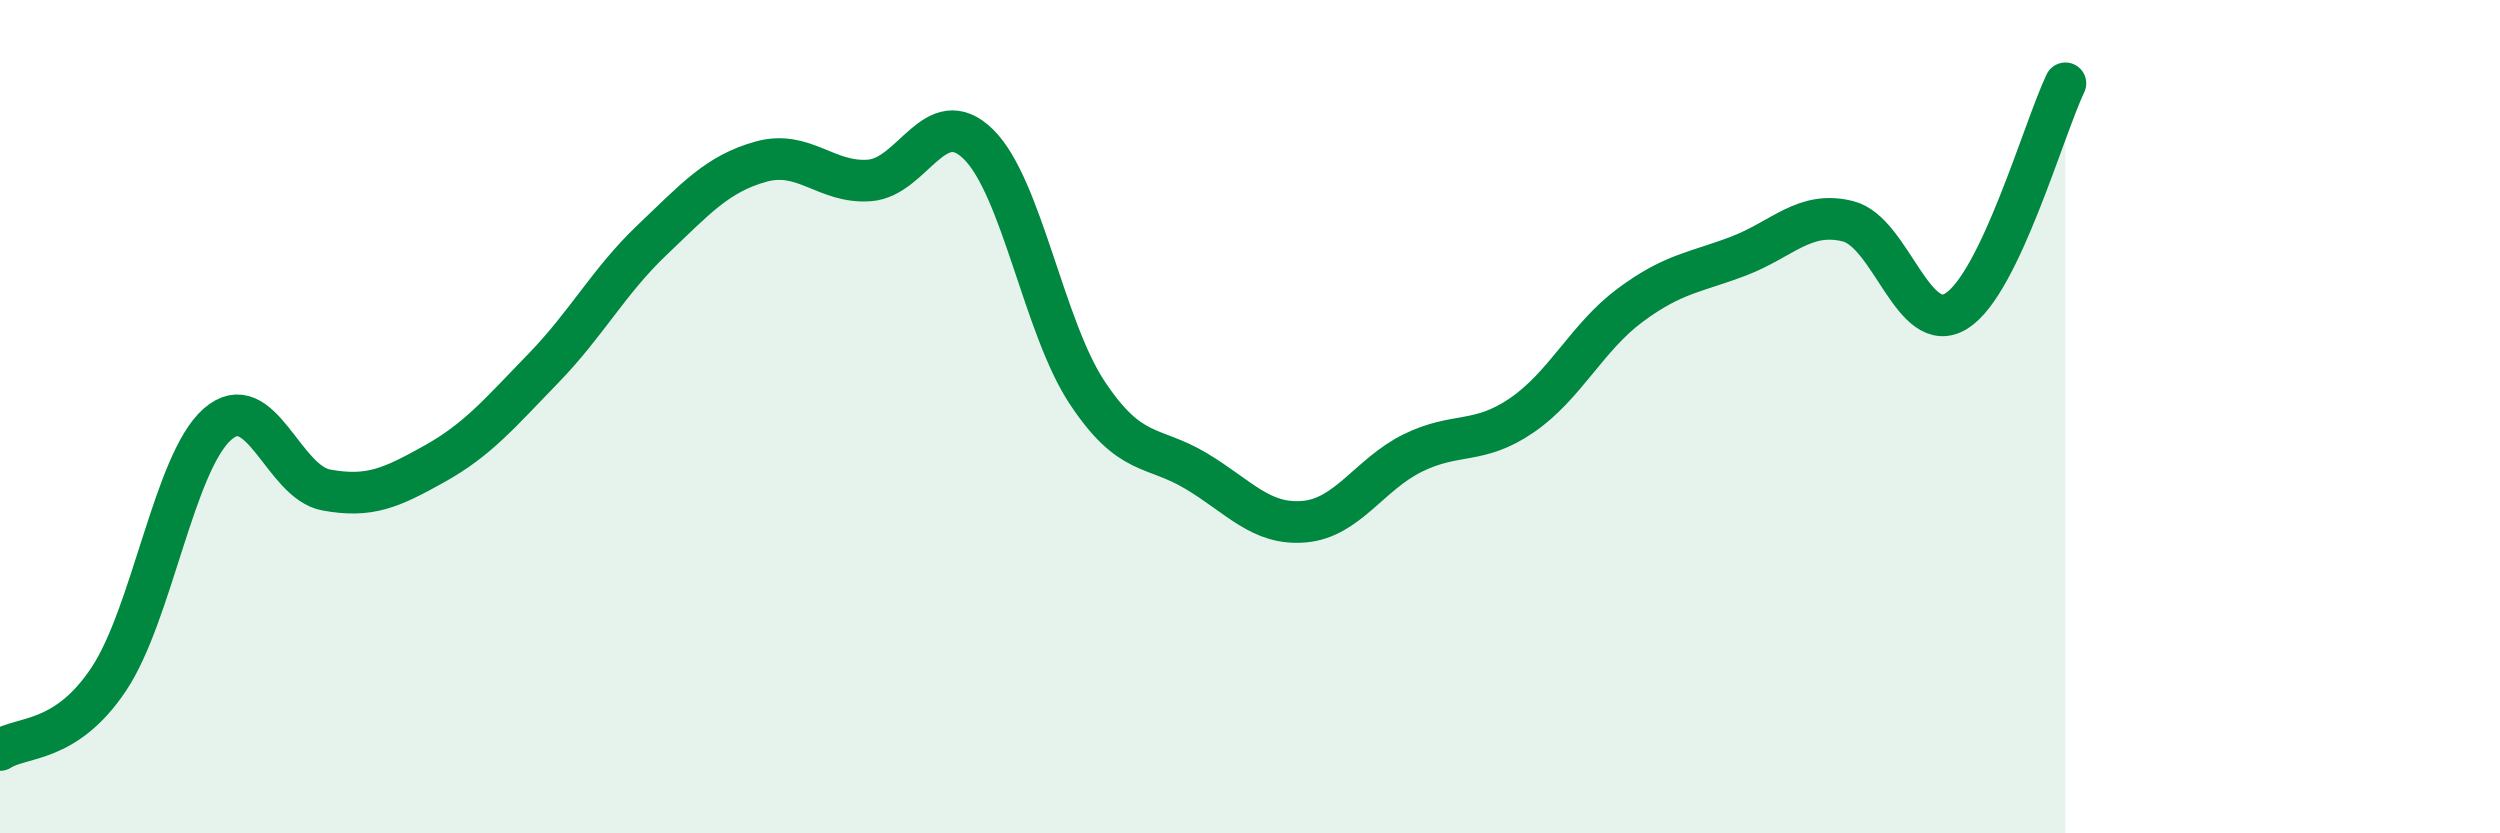 
    <svg width="60" height="20" viewBox="0 0 60 20" xmlns="http://www.w3.org/2000/svg">
      <path
        d="M 0,18 C 0.52,17.66 1.57,17.86 2.61,16.3 C 3.65,14.74 4.18,11.09 5.22,10.18 C 6.26,9.27 6.79,11.57 7.83,11.76 C 8.87,11.95 9.39,11.71 10.43,11.13 C 11.47,10.55 12,9.91 13.04,8.84 C 14.08,7.77 14.61,6.75 15.65,5.76 C 16.69,4.77 17.22,4.17 18.26,3.88 C 19.3,3.59 19.83,4.41 20.87,4.33 C 21.91,4.25 22.44,2.44 23.48,3.46 C 24.52,4.48 25.05,7.85 26.09,9.42 C 27.13,10.99 27.66,10.68 28.7,11.3 C 29.74,11.92 30.26,12.61 31.3,12.52 C 32.34,12.43 32.87,11.38 33.91,10.87 C 34.95,10.36 35.48,10.68 36.52,9.97 C 37.56,9.26 38.09,8.09 39.13,7.32 C 40.17,6.55 40.7,6.54 41.74,6.14 C 42.78,5.74 43.31,5.05 44.35,5.31 C 45.39,5.57 45.92,8.12 46.96,7.46 C 48,6.8 49.05,3.09 49.57,2L49.57 20L0 20Z"
        fill="#008740"
        opacity="0.1"
        stroke-linecap="round"
        stroke-linejoin="round"
      />
      <path
        d="M 0,18 C 0.52,17.66 1.57,17.86 2.61,16.3 C 3.65,14.74 4.18,11.09 5.22,10.18 C 6.26,9.27 6.79,11.57 7.83,11.76 C 8.87,11.95 9.39,11.71 10.43,11.13 C 11.47,10.55 12,9.91 13.04,8.84 C 14.08,7.77 14.61,6.75 15.65,5.76 C 16.69,4.77 17.22,4.17 18.26,3.88 C 19.3,3.59 19.83,4.41 20.87,4.33 C 21.91,4.25 22.44,2.44 23.48,3.46 C 24.52,4.48 25.05,7.85 26.09,9.42 C 27.13,10.99 27.66,10.68 28.7,11.3 C 29.74,11.92 30.26,12.61 31.3,12.52 C 32.34,12.43 32.87,11.38 33.91,10.87 C 34.95,10.36 35.48,10.68 36.52,9.97 C 37.56,9.26 38.09,8.09 39.13,7.32 C 40.17,6.55 40.7,6.54 41.74,6.14 C 42.78,5.74 43.31,5.05 44.35,5.31 C 45.39,5.57 45.92,8.12 46.96,7.46 C 48,6.8 49.05,3.09 49.57,2"
        stroke="#008740"
        stroke-width="1"
        fill="none"
        stroke-linecap="round"
        stroke-linejoin="round"
      />
    </svg>
  